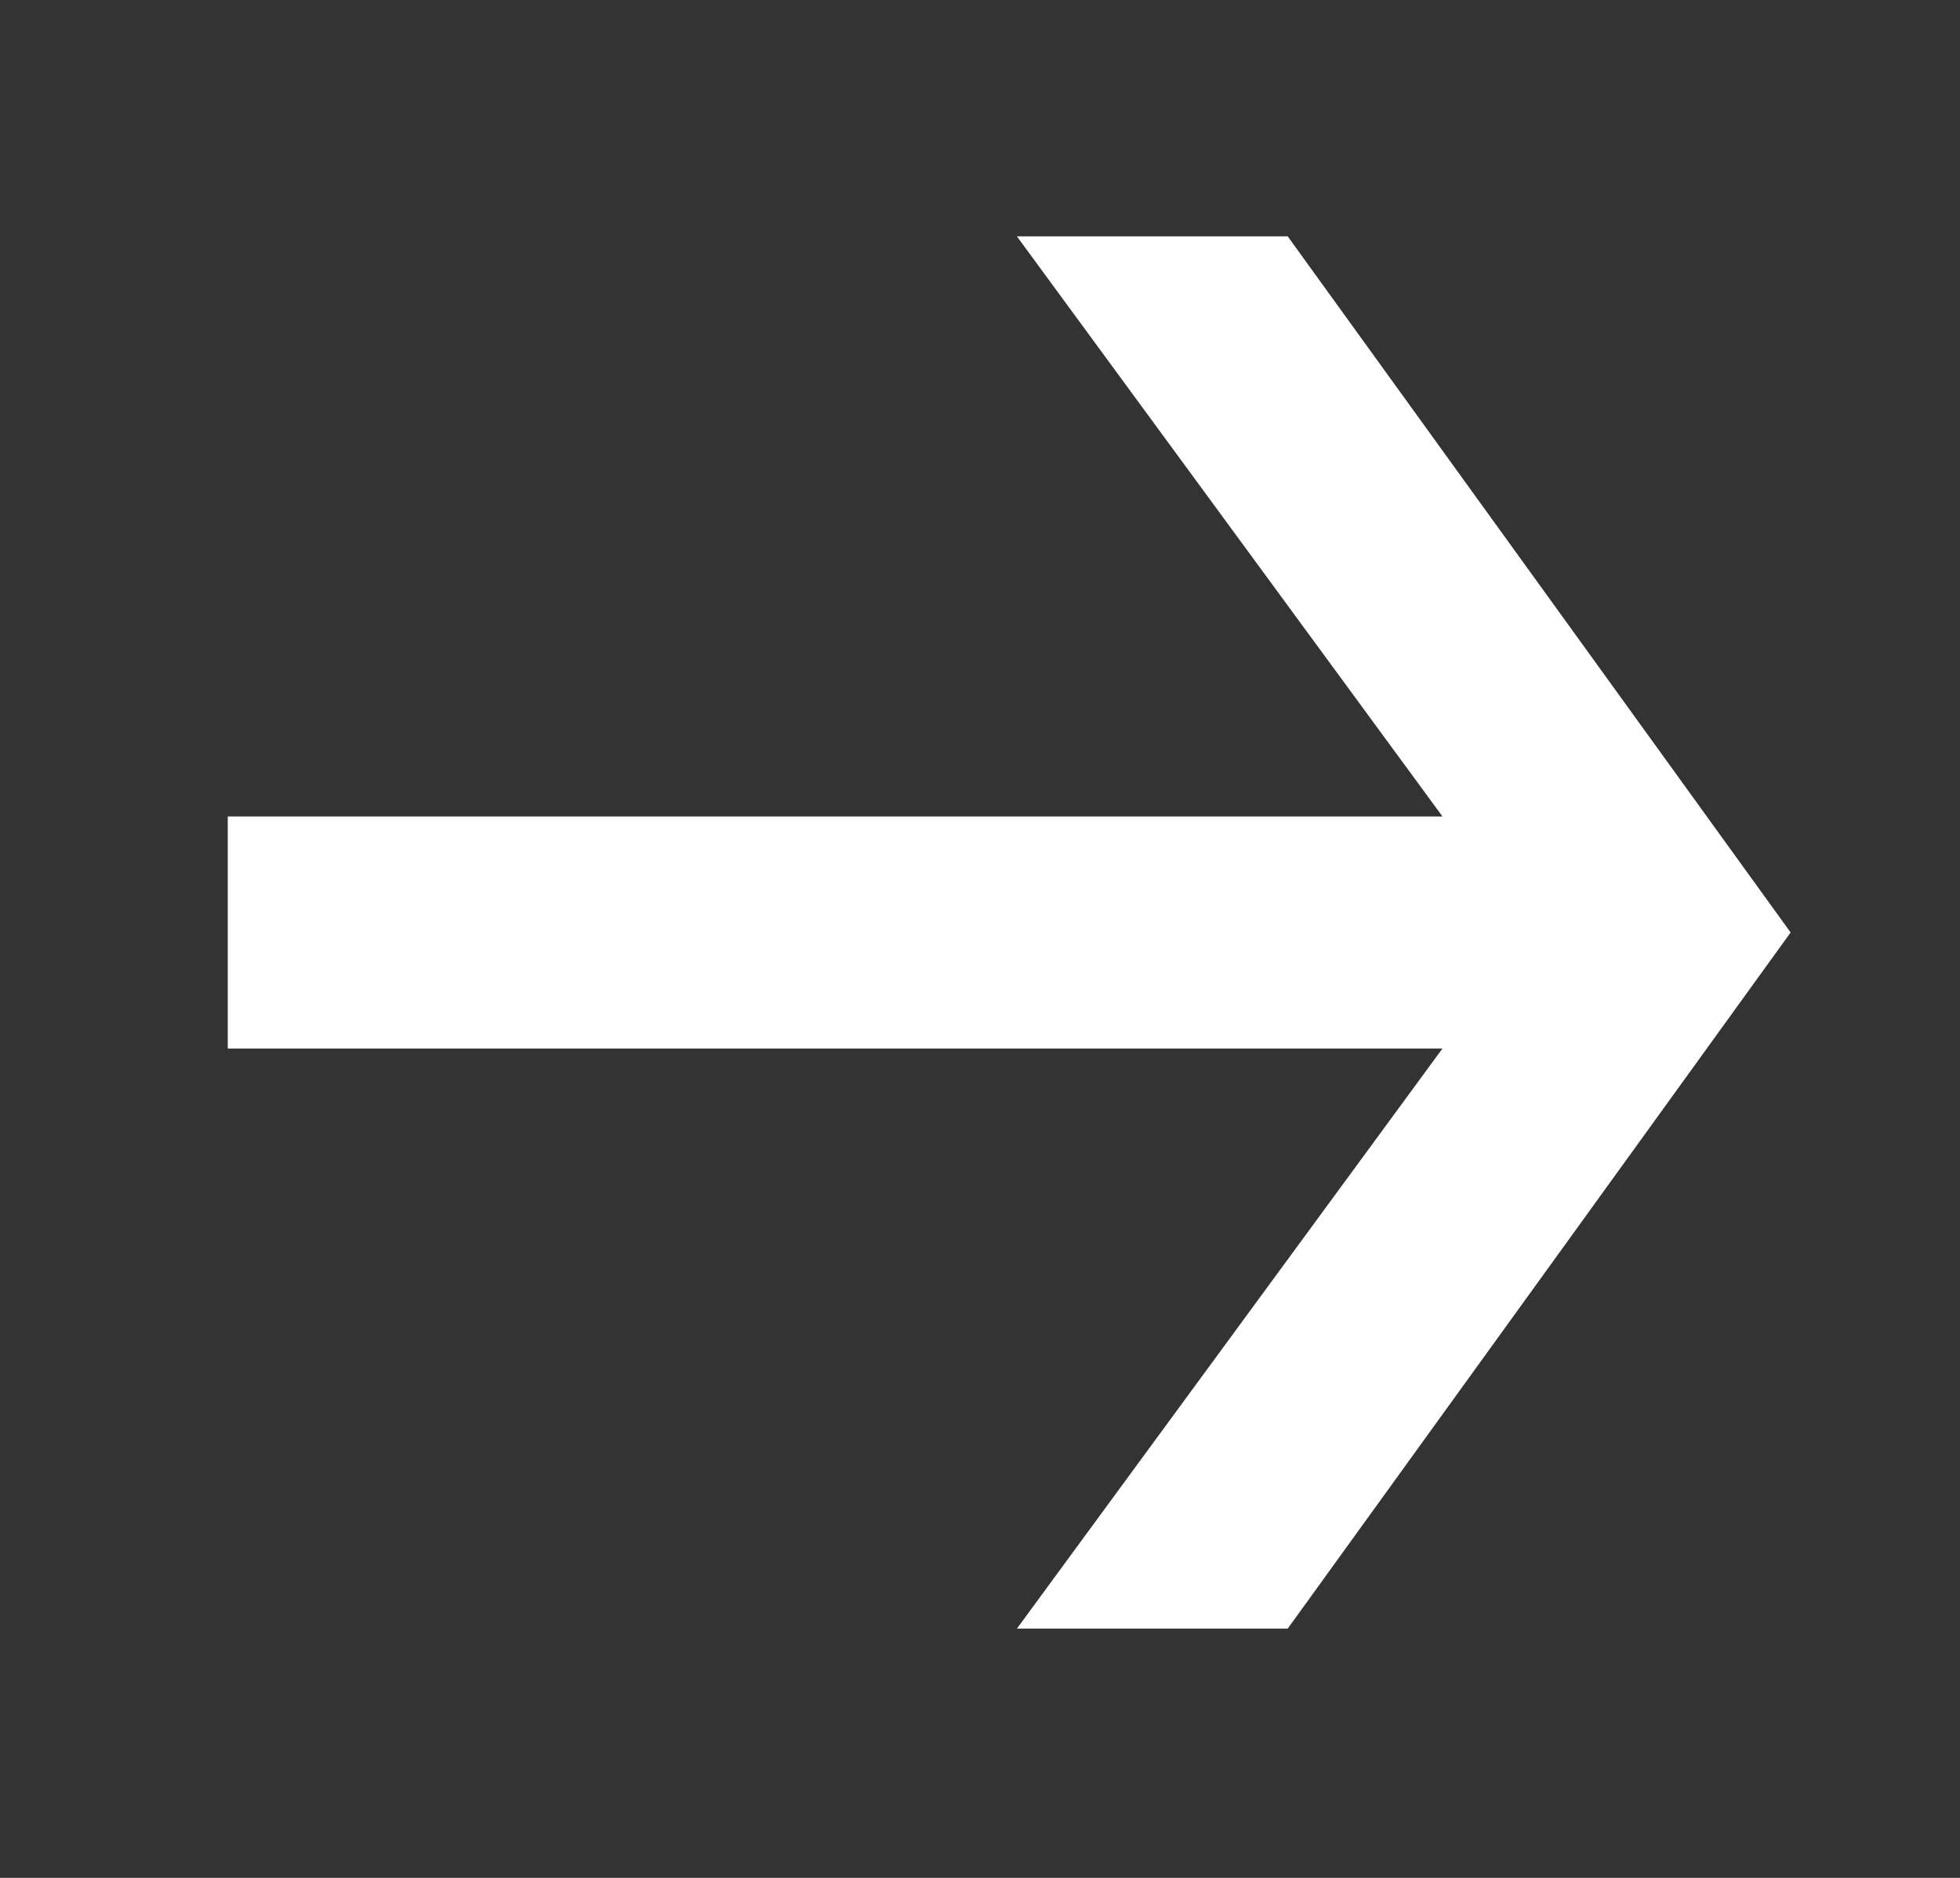 <svg width="24" height="23" viewBox="0 0 24 23" fill="none" xmlns="http://www.w3.org/2000/svg">
<rect x="0" y="0" width="24" height="23" fill="#333333" stroke="none"/>
<path d="M21.926 11.421L15.768 19.947H12.452L17.663 12.842H2.789V10H17.663L12.452 2.895H15.768L21.926 11.421Z" fill="white"/>
</svg>
